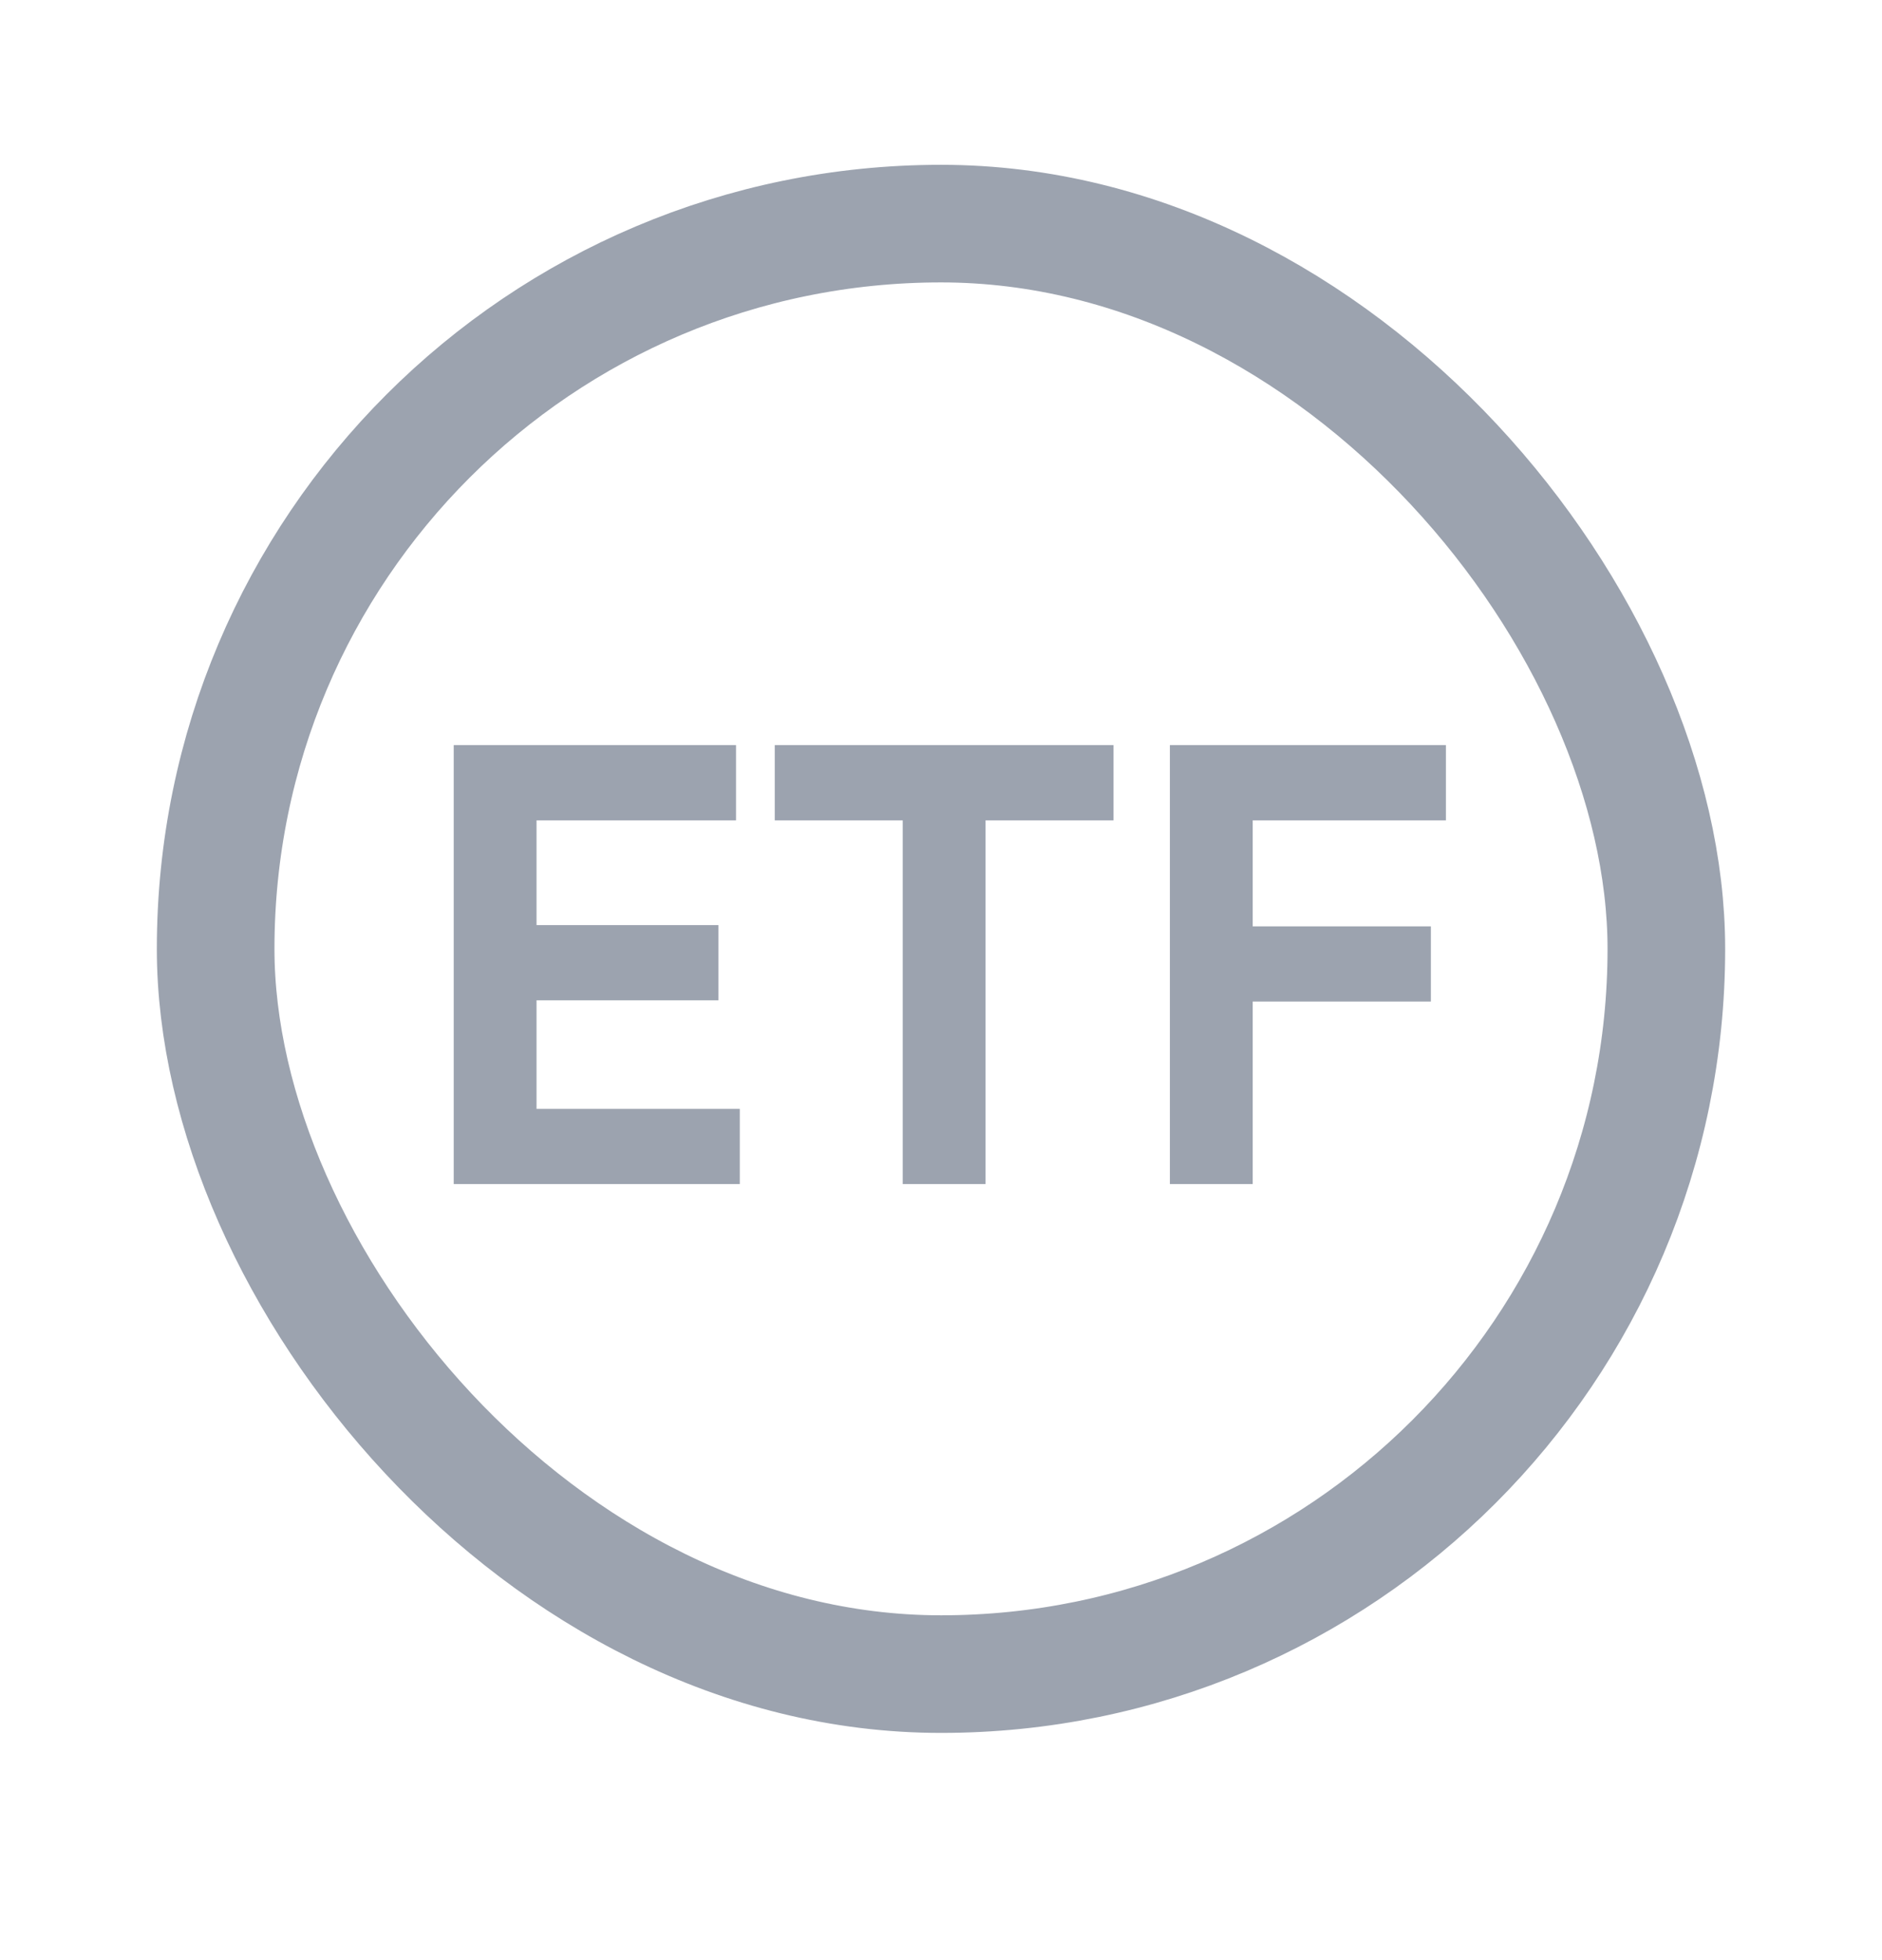 <svg width="24" height="25" viewBox="0 0 24 25" fill="none" xmlns="http://www.w3.org/2000/svg">
<rect x="2.75" y="2.852" width="18.5" height="18.5" rx="9.25" stroke="#9CA3AF" stroke-width="1.5"/>
<path d="M5.786 15.102V9.503H9.386V10.463H6.842V11.799H9.162V12.758H6.842V14.143H9.434V15.102H5.786ZM11.512 15.102V10.463H9.88V9.503H14.2V10.463H12.568V15.102H11.512ZM14.919 15.102V9.503H18.439V10.463H15.975V11.815H18.247V12.774H15.975V15.102H14.919Z" fill="#9CA3AF"/>
</svg>
